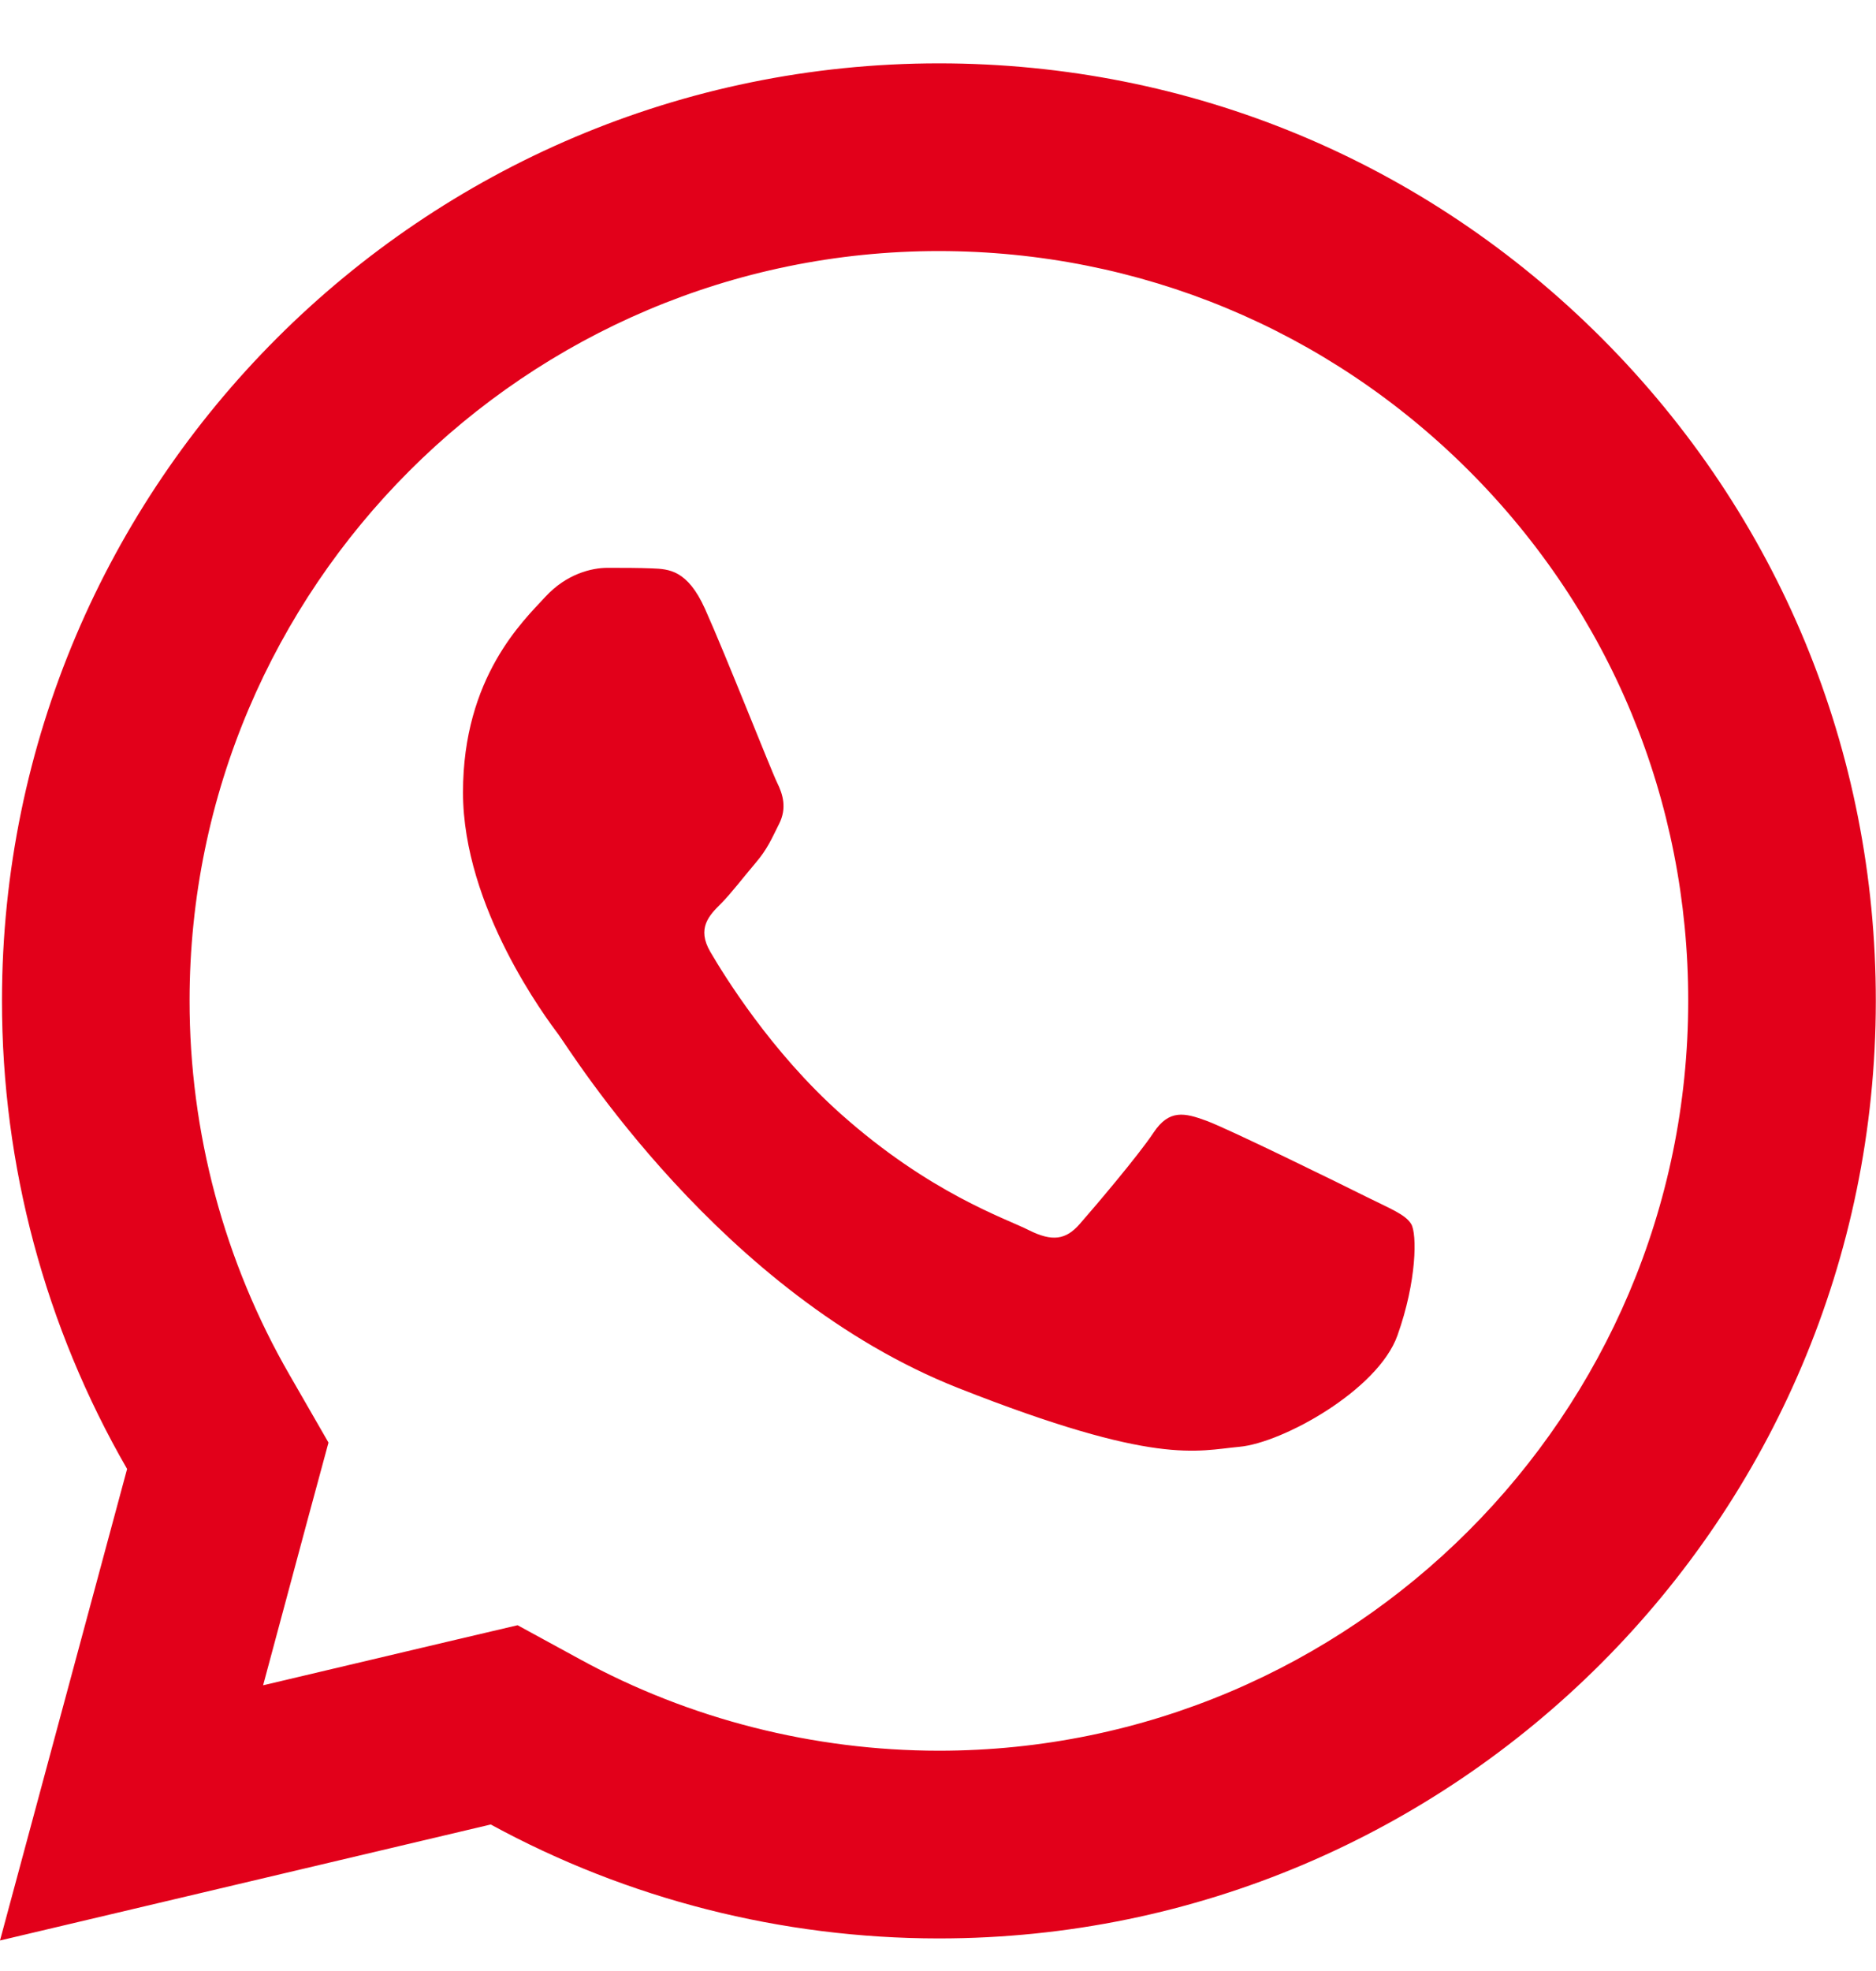 <svg width="20" height="21" viewBox="0 0 20 21" fill="none" xmlns="http://www.w3.org/2000/svg">
<path d="M10.012 0.675C4.506 0.675 0.023 5.153 0.021 10.659C0.02 12.419 0.481 14.137 1.355 15.651L0 20.675L5.232 19.439C6.691 20.235 8.334 20.652 10.006 20.653H10.01C15.515 20.653 19.995 16.174 19.998 10.669C20 8 18.962 5.491 17.076 3.603C15.19 1.716 12.684 0.676 10.012 0.675ZM10.01 2.675C12.146 2.676 14.153 3.509 15.662 5.017C17.171 6.527 18 8.533 17.998 10.667C17.996 15.071 14.414 18.653 10.008 18.653C8.675 18.652 7.354 18.318 6.191 17.683L5.518 17.316L4.773 17.491L2.805 17.956L3.285 16.171L3.502 15.37L3.088 14.651C2.39 13.443 2.02 12.062 2.021 10.659C2.023 6.257 5.607 2.675 10.01 2.675ZM6.477 6.05C6.31 6.05 6.04 6.112 5.811 6.362C5.582 6.611 4.936 7.214 4.936 8.442C4.936 9.67 5.83 10.857 5.955 11.024C6.079 11.19 7.682 13.79 10.219 14.79C12.327 15.621 12.755 15.457 13.213 15.415C13.671 15.374 14.69 14.812 14.898 14.229C15.106 13.646 15.107 13.145 15.045 13.042C14.983 12.938 14.816 12.876 14.566 12.751C14.317 12.626 13.09 12.024 12.861 11.941C12.632 11.857 12.465 11.816 12.299 12.066C12.133 12.316 11.656 12.876 11.51 13.042C11.364 13.209 11.219 13.232 10.969 13.107C10.719 12.98 9.915 12.716 8.961 11.866C8.219 11.205 7.718 10.39 7.572 10.14C7.427 9.891 7.559 9.754 7.684 9.63C7.796 9.518 7.932 9.338 8.057 9.192C8.181 9.046 8.224 8.942 8.307 8.776C8.39 8.61 8.347 8.464 8.285 8.339C8.223 8.214 7.738 6.981 7.516 6.487C7.329 6.072 7.131 6.063 6.953 6.056C6.808 6.05 6.643 6.05 6.477 6.05Z" fill="#E2001A"/>
</svg>
